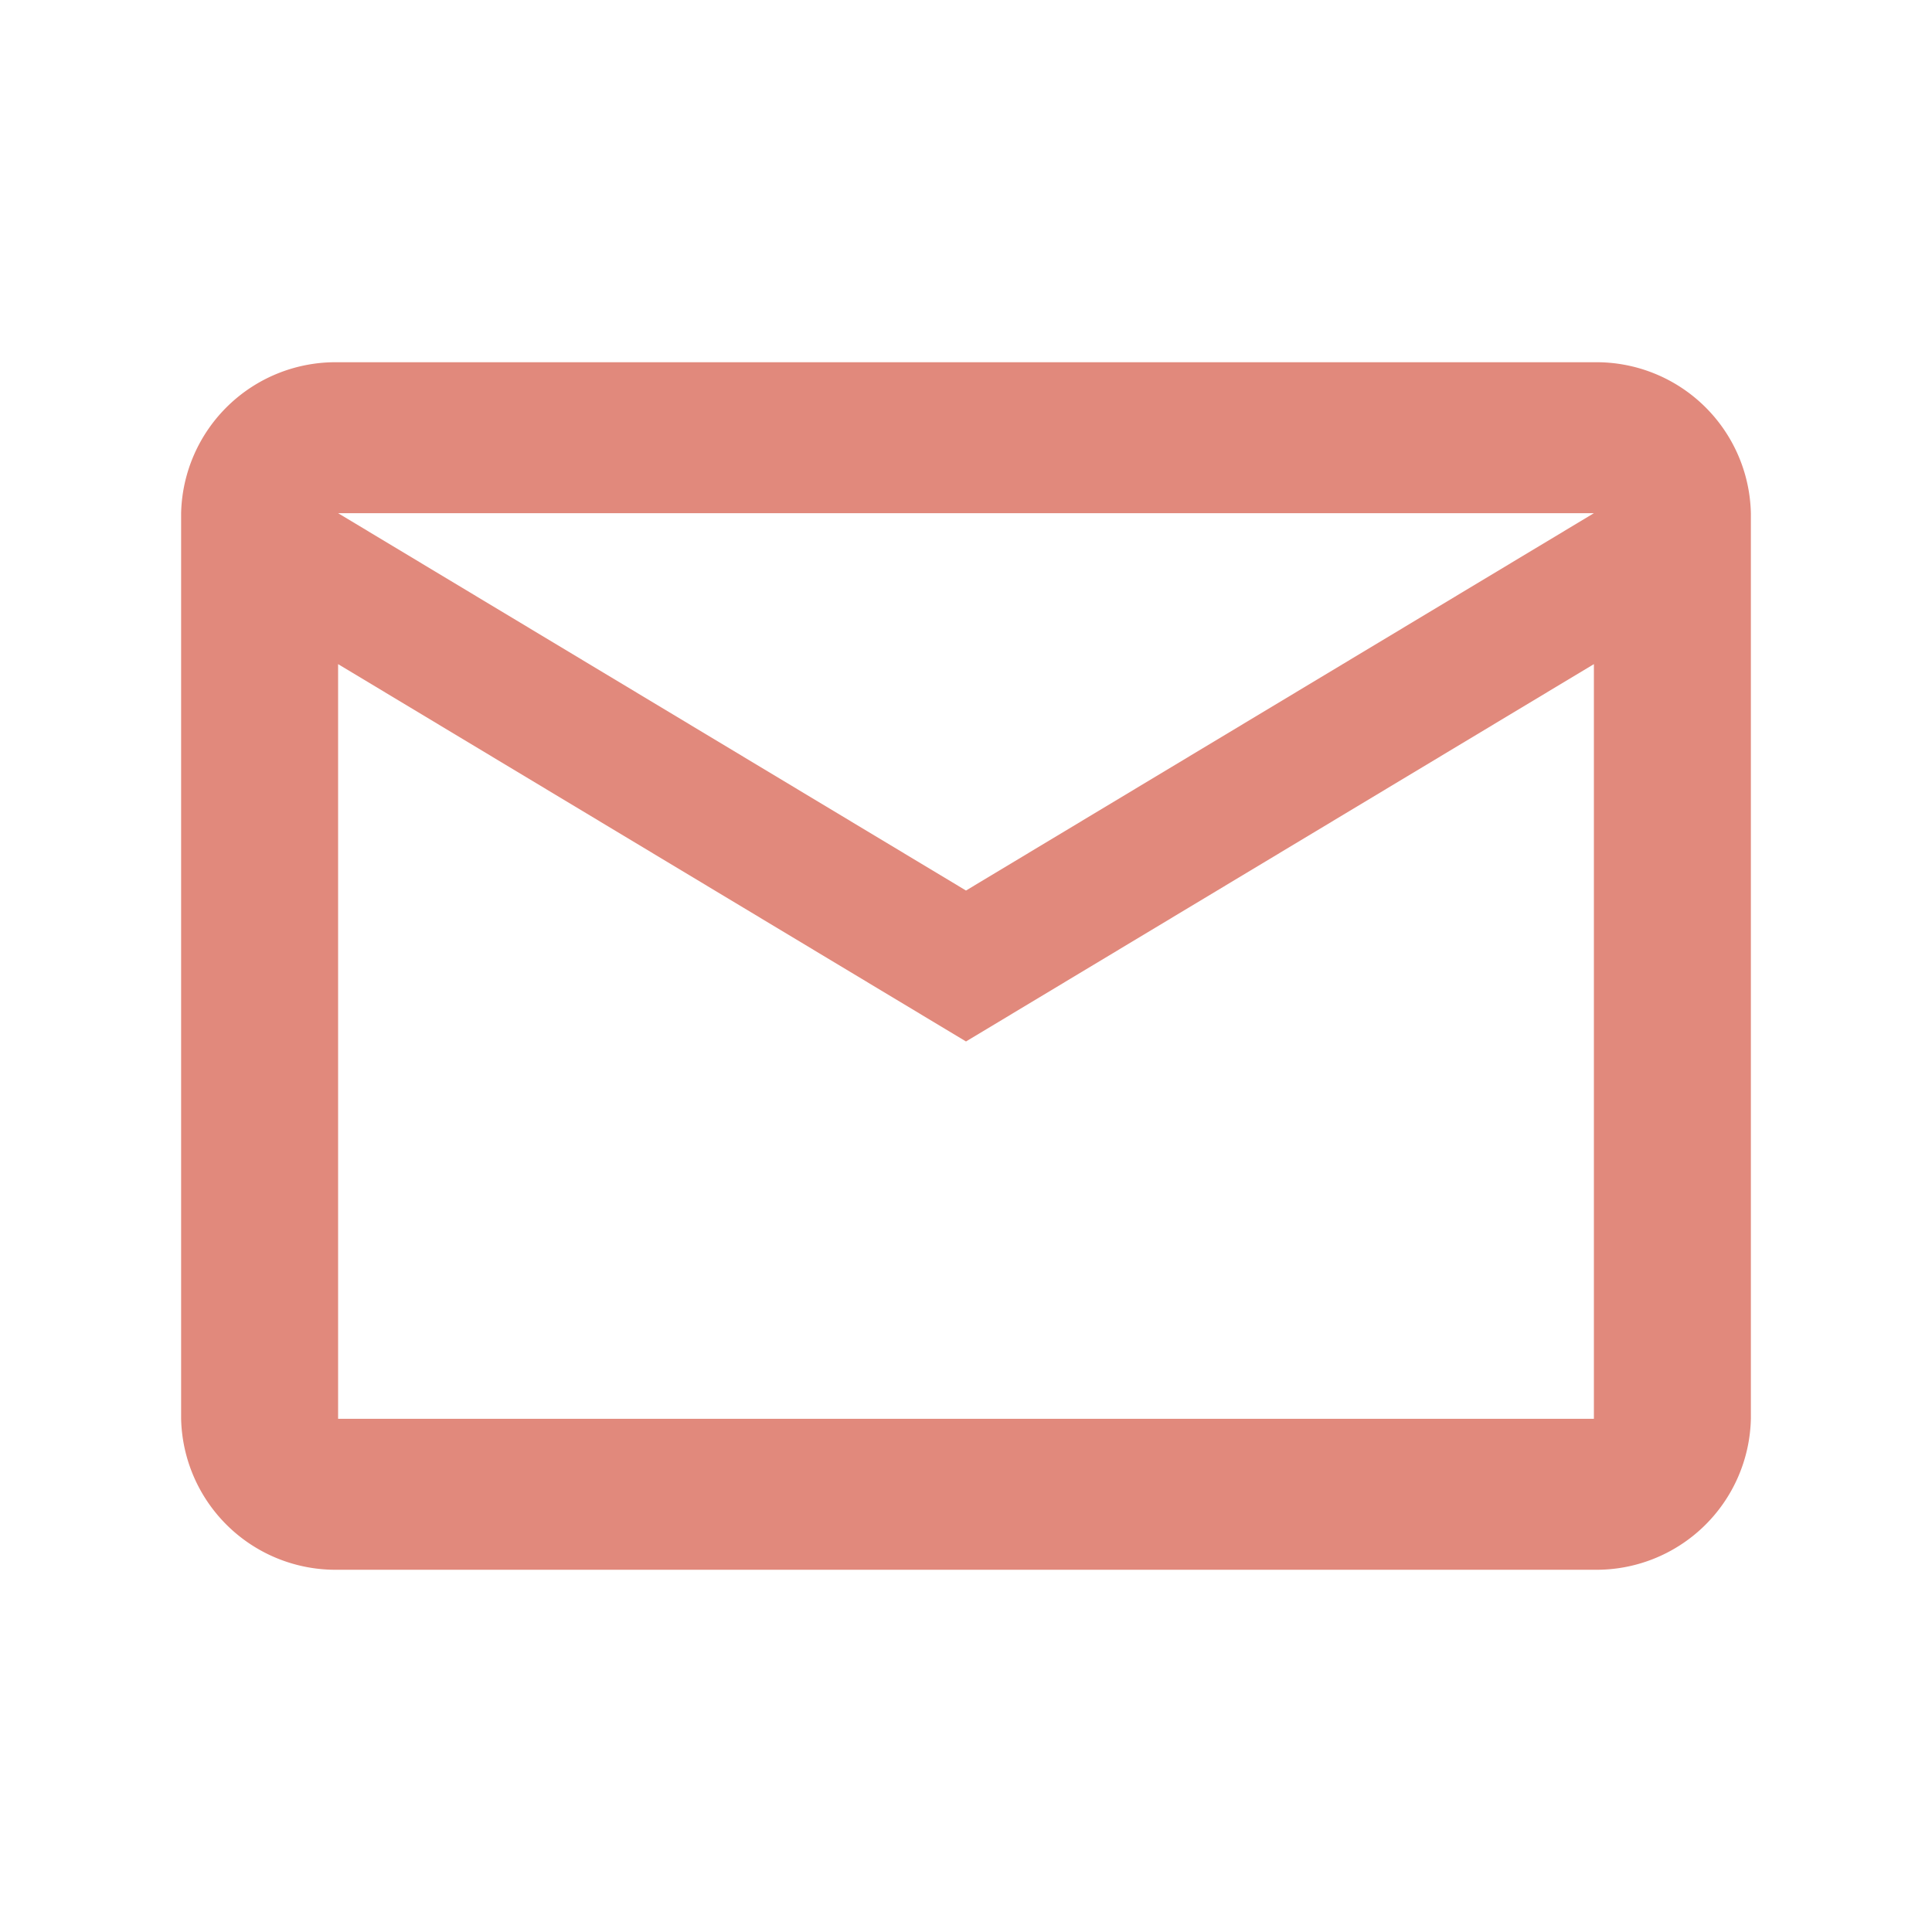 <svg id="outline-email-24px" xmlns="http://www.w3.org/2000/svg" width="16" height="16" viewBox="0 0 16 16">
  <path id="Path_9322" data-name="Path 9322" d="M0,0H16V16H0Z" fill="none"/>
  <path id="Path_9323" data-name="Path 9323" d="M15,5.25A1.279,1.279,0,0,0,13.7,4H3.3A1.279,1.279,0,0,0,2,5.25v7.5A1.279,1.279,0,0,0,3.3,14H13.7A1.279,1.279,0,0,0,15,12.75Zm-1.3,0L8.5,8.375,3.3,5.25Zm0,7.5H3.3V6.5L8.5,9.625,13.7,6.5Z" transform="translate(-0.5 -1)" fill="#e1897c"/>
</svg>
